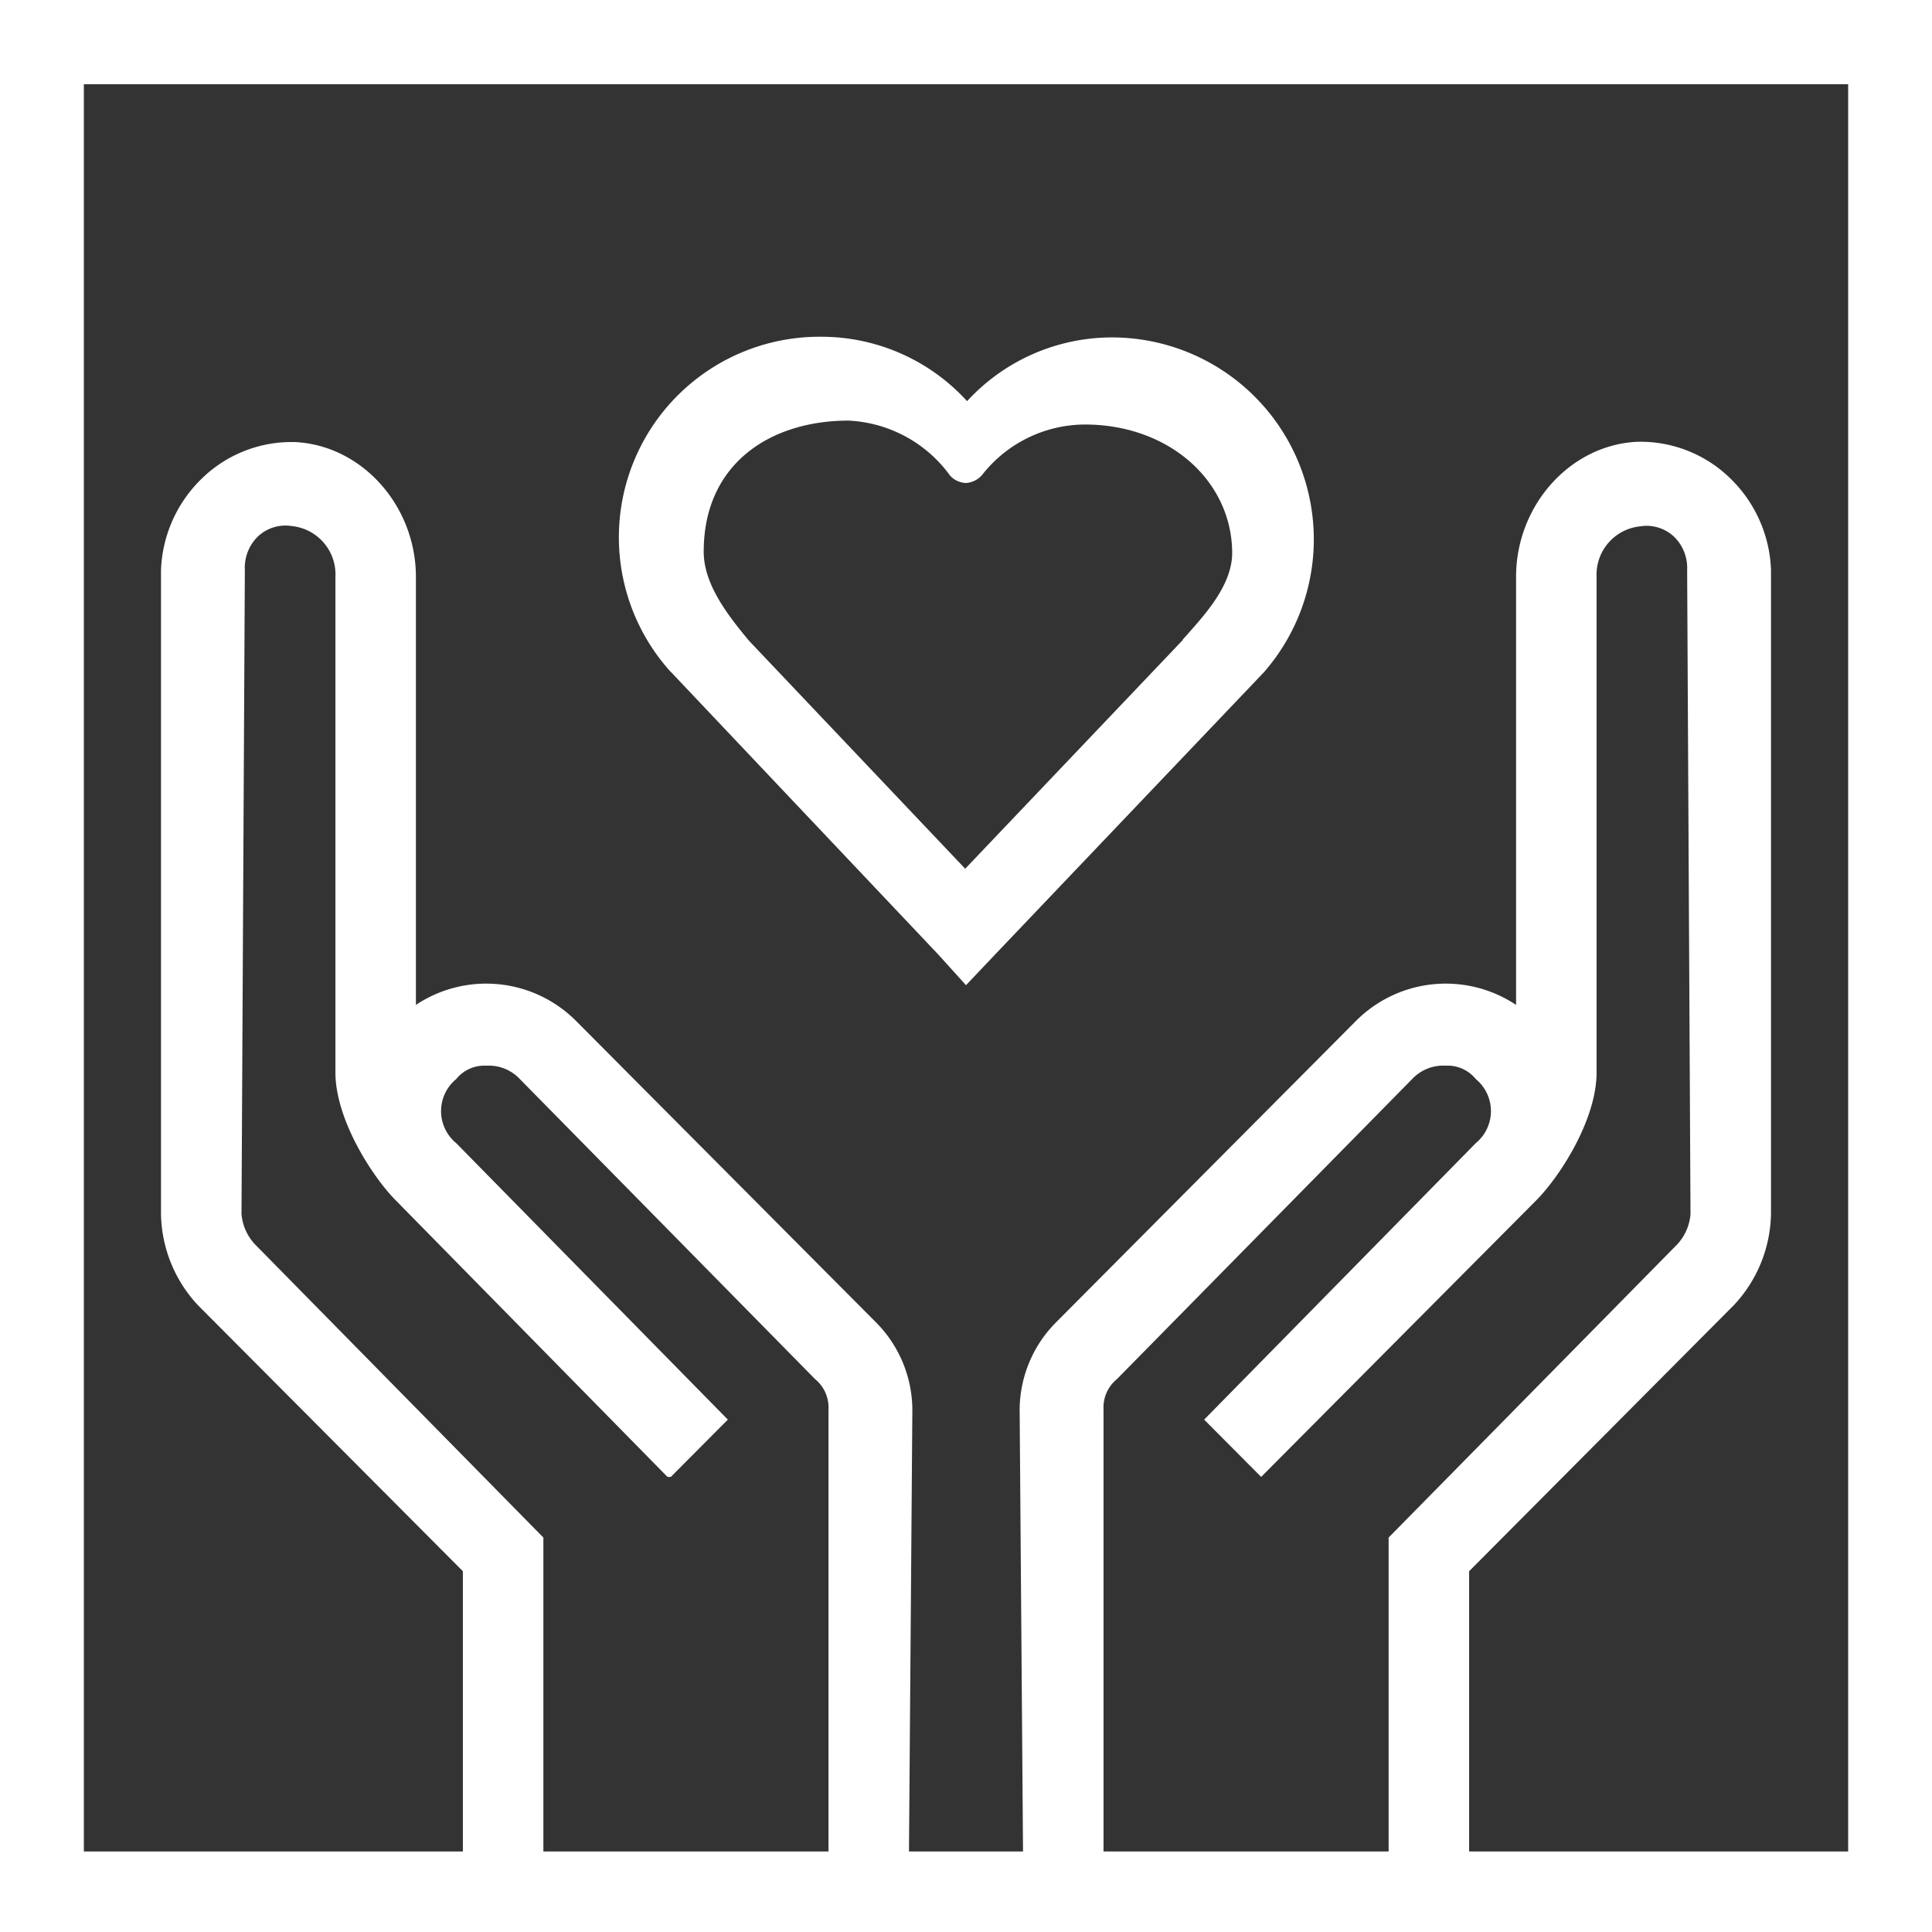 <svg id="Layer_1" data-name="Layer 1" xmlns="http://www.w3.org/2000/svg" viewBox="0 0 144 144"><rect x="0" y="0" width="144" height="144" fill="#333333" stroke="none"/><defs><style>.cls-1{fill:#fff;fill-rule:evenodd;}</style></defs><path class="cls-1" d="M137.75,138H109.5V117.11l19.75-19.85A10.2,10.2,0,0,0,132,90.48v-48a10,10,0,0,0-3-6.79,9.57,9.57,0,0,0-7-2.76c-5,.25-9,4.77-9,10.05V74.9a9.45,9.45,0,0,0-12,1.26L78.75,98.52A9.3,9.3,0,0,0,76,105.3L76.25,138h-8.5L68,105.3a9.3,9.3,0,0,0-2.75-6.78L43,76.16A9.45,9.45,0,0,0,31,74.9V43c0-5.28-4-9.8-9-10.05a9.57,9.57,0,0,0-7,2.76,10,10,0,0,0-3,6.79v48a10.2,10.2,0,0,0,2.75,6.78L34.5,117.11V138H6.25V6.28h131.5ZM82.25,124.4V105.05a2.73,2.73,0,0,1,1-2.26l22-22.36a3.18,3.18,0,0,1,2.5-1h0a2.7,2.7,0,0,1,2.25,1,3.09,3.09,0,0,1,0,4.77L89.75,105.81h0L94,110.08l20.5-20.61c1.75-1.76,4.5-6,4.5-9.54V43a3.62,3.62,0,0,1,3.25-3.77,3,3,0,0,1,2.5.75,3.25,3.25,0,0,1,1,2.52l.25,48a3.75,3.75,0,0,1-1,2.26L103.5,114.6h0V138H82.25ZM19,92.74a3.75,3.75,0,0,1-1-2.26l.25-48a3.25,3.25,0,0,1,1-2.52,3,3,0,0,1,2.5-.75A3.62,3.62,0,0,1,25,43V79.93c0,3.51,2.75,7.78,4.5,9.54l20.25,20.61H50l4.25-4.27L34,85.2a3.09,3.09,0,0,1,0-4.77,2.7,2.7,0,0,1,2.25-1h0a3.18,3.18,0,0,1,2.5,1l22,22.36a2.73,2.73,0,0,1,1,2.26V138H40.5V114.6h0ZM0,0V144H144V0Z" transform="translate(0 0)"/><path class="cls-1" d="M83,25.15A14.67,14.67,0,0,0,72.08,29.9a14.68,14.68,0,0,0-10.86-4.8A14.95,14.95,0,0,0,49.92,50h0l.13.13,19.87,21L72,73.43l2.2-2.32,20-21h0A15.05,15.05,0,0,0,83,25.15Zm5.17,22.54L71.94,64.75l-16.12-17c-1.48-1.79-3.37-4.14-3.37-6.63,0-6.59,5-9.77,10.79-9.77a9.91,9.91,0,0,1,7.58,4.11h0A1.7,1.7,0,0,0,72,36a1.74,1.74,0,0,0,1.2-.6h0a9.78,9.78,0,0,1,7.64-3.76c6.33,0,11,4.24,11,9.61C91.81,43.75,89.63,46,88.14,47.69Z" transform="translate(0 0)"/></svg>